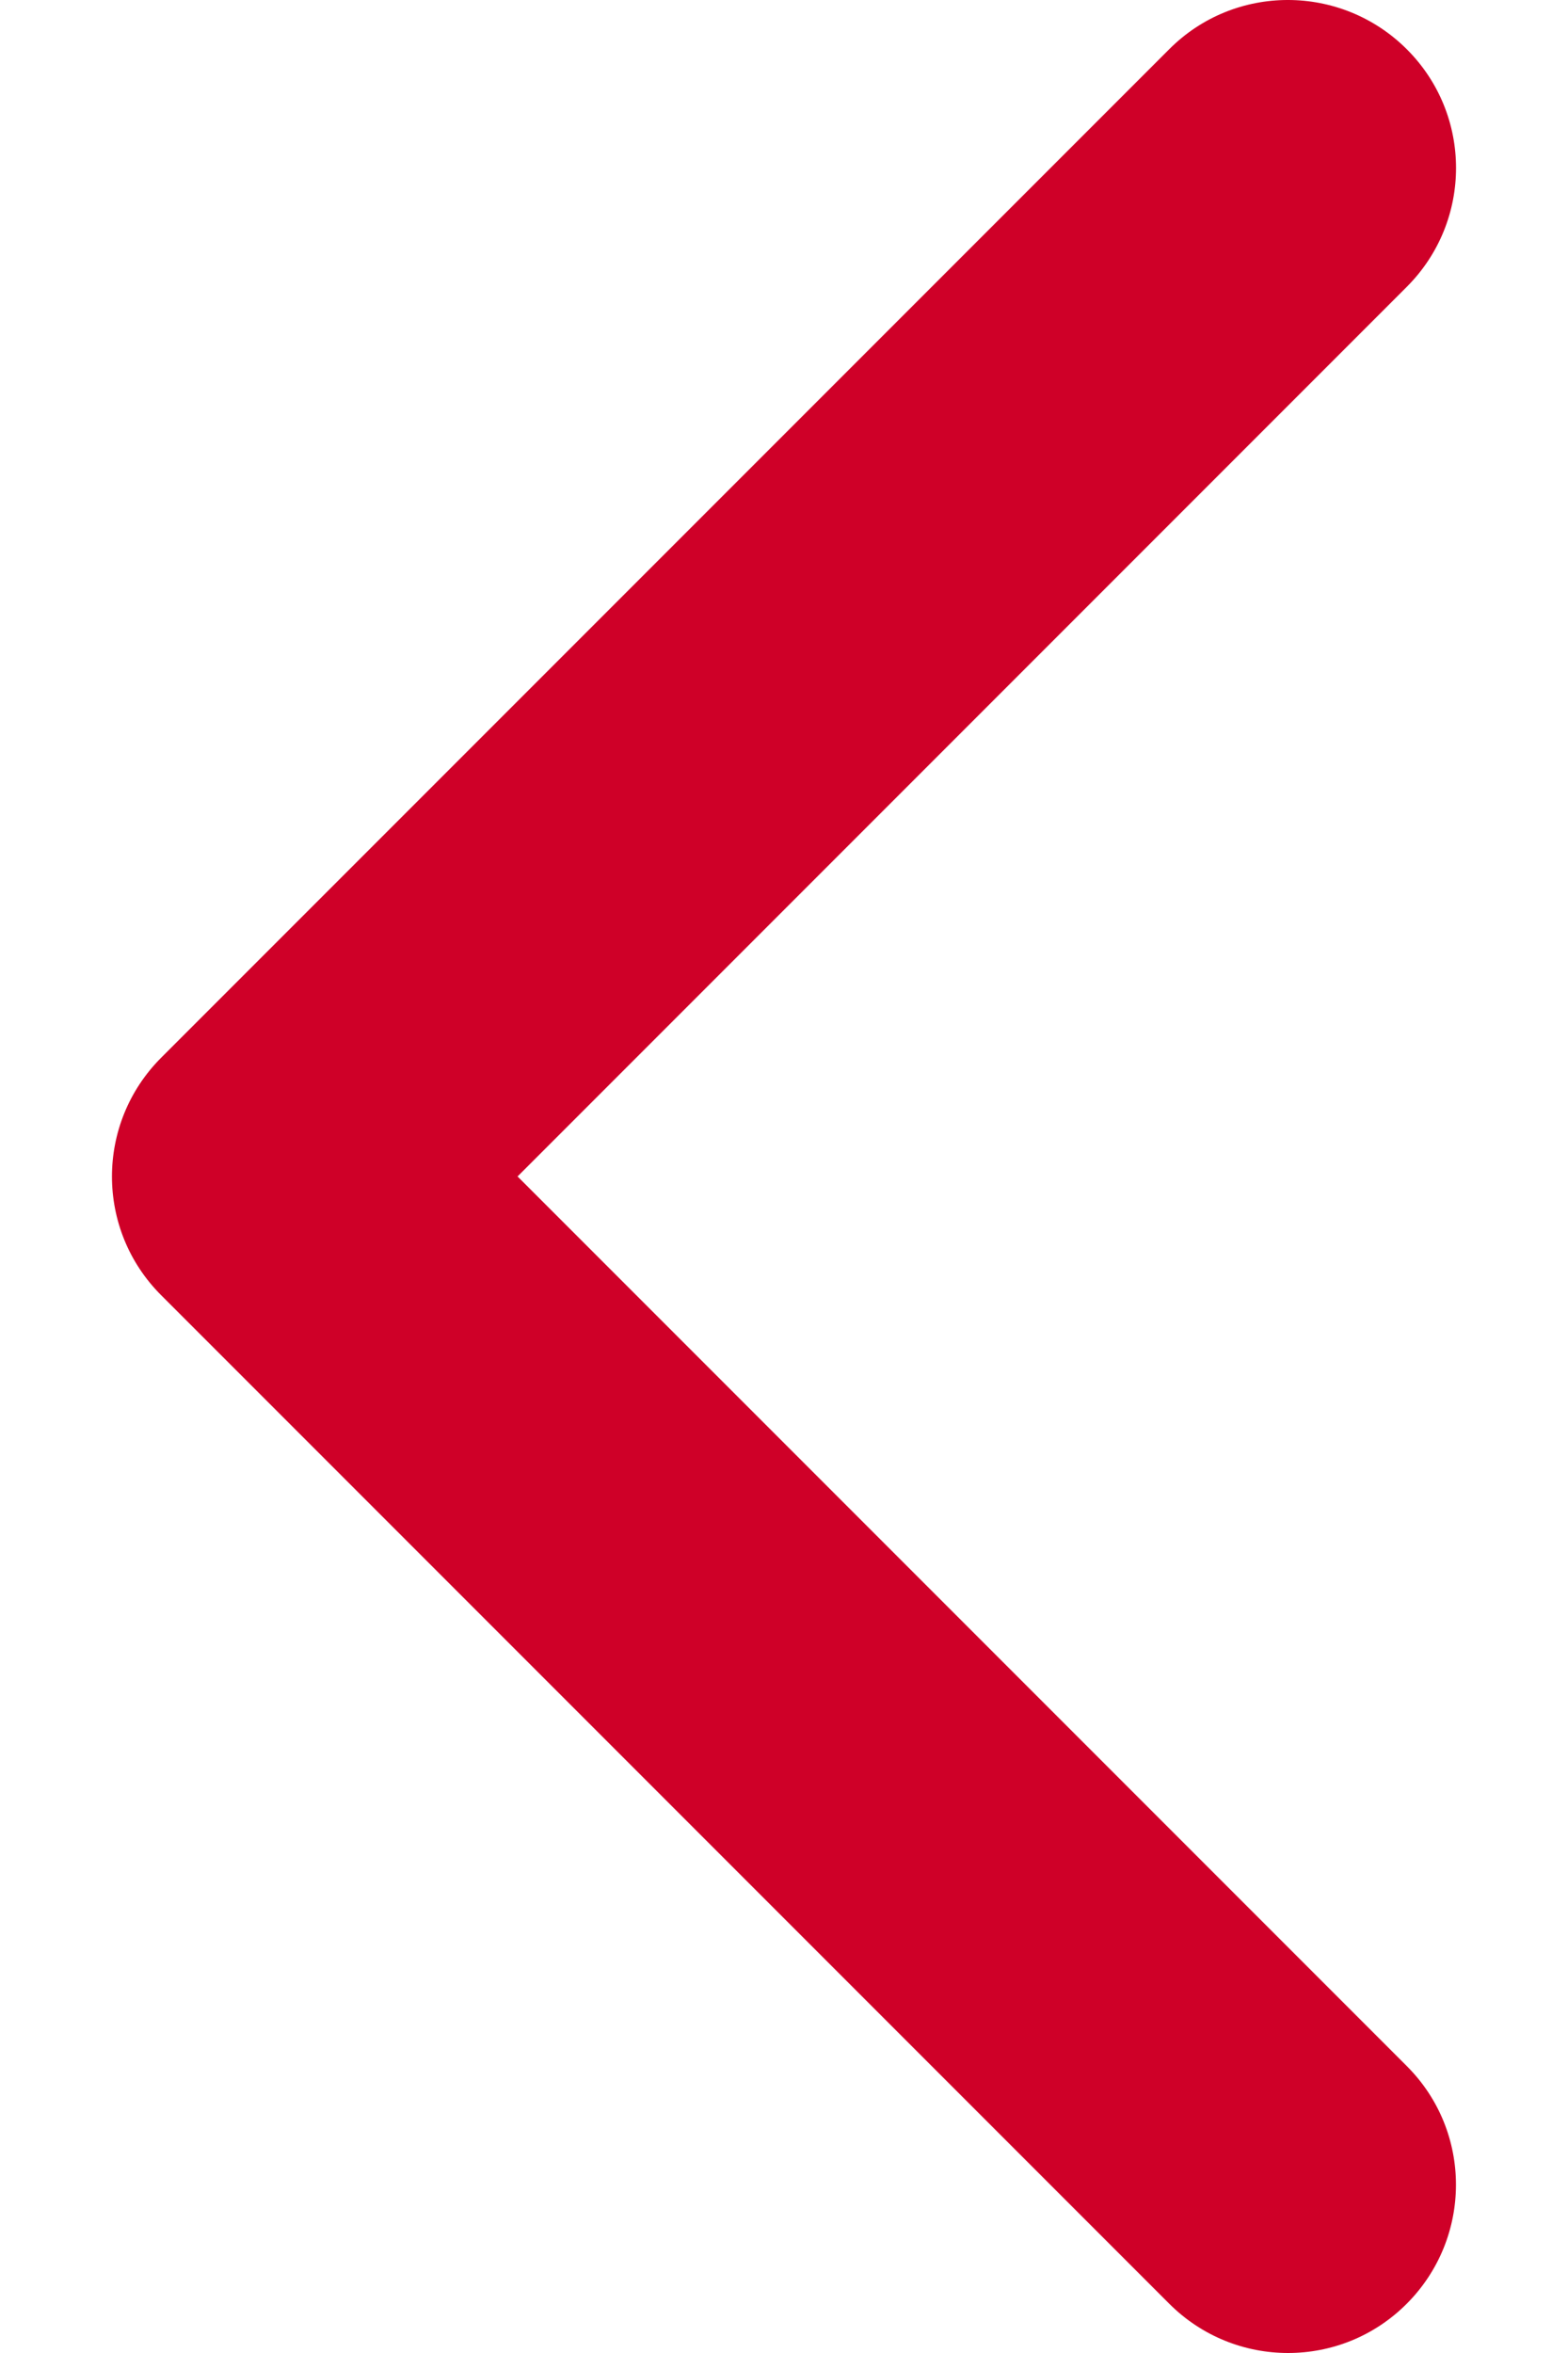 <svg version="1.1" xmlns="http://www.w3.org/2000/svg" width="512" height="768" viewBox="0 0 512 768">
<path fill="#cf0028" d="M459.353 674.34l-290.355-290.355 290.355-290.355c21.451-21.452 21.451-56.175 0-77.565s-56.175-21.451-77.565 0l-329.14 329.141c-21.452 21.451-21.452 56.175 0 77.565l329.14 329.141c21.452 21.452 56.175 21.452 77.565 0s21.451-56.175 0-77.565z"></path>
</svg>
